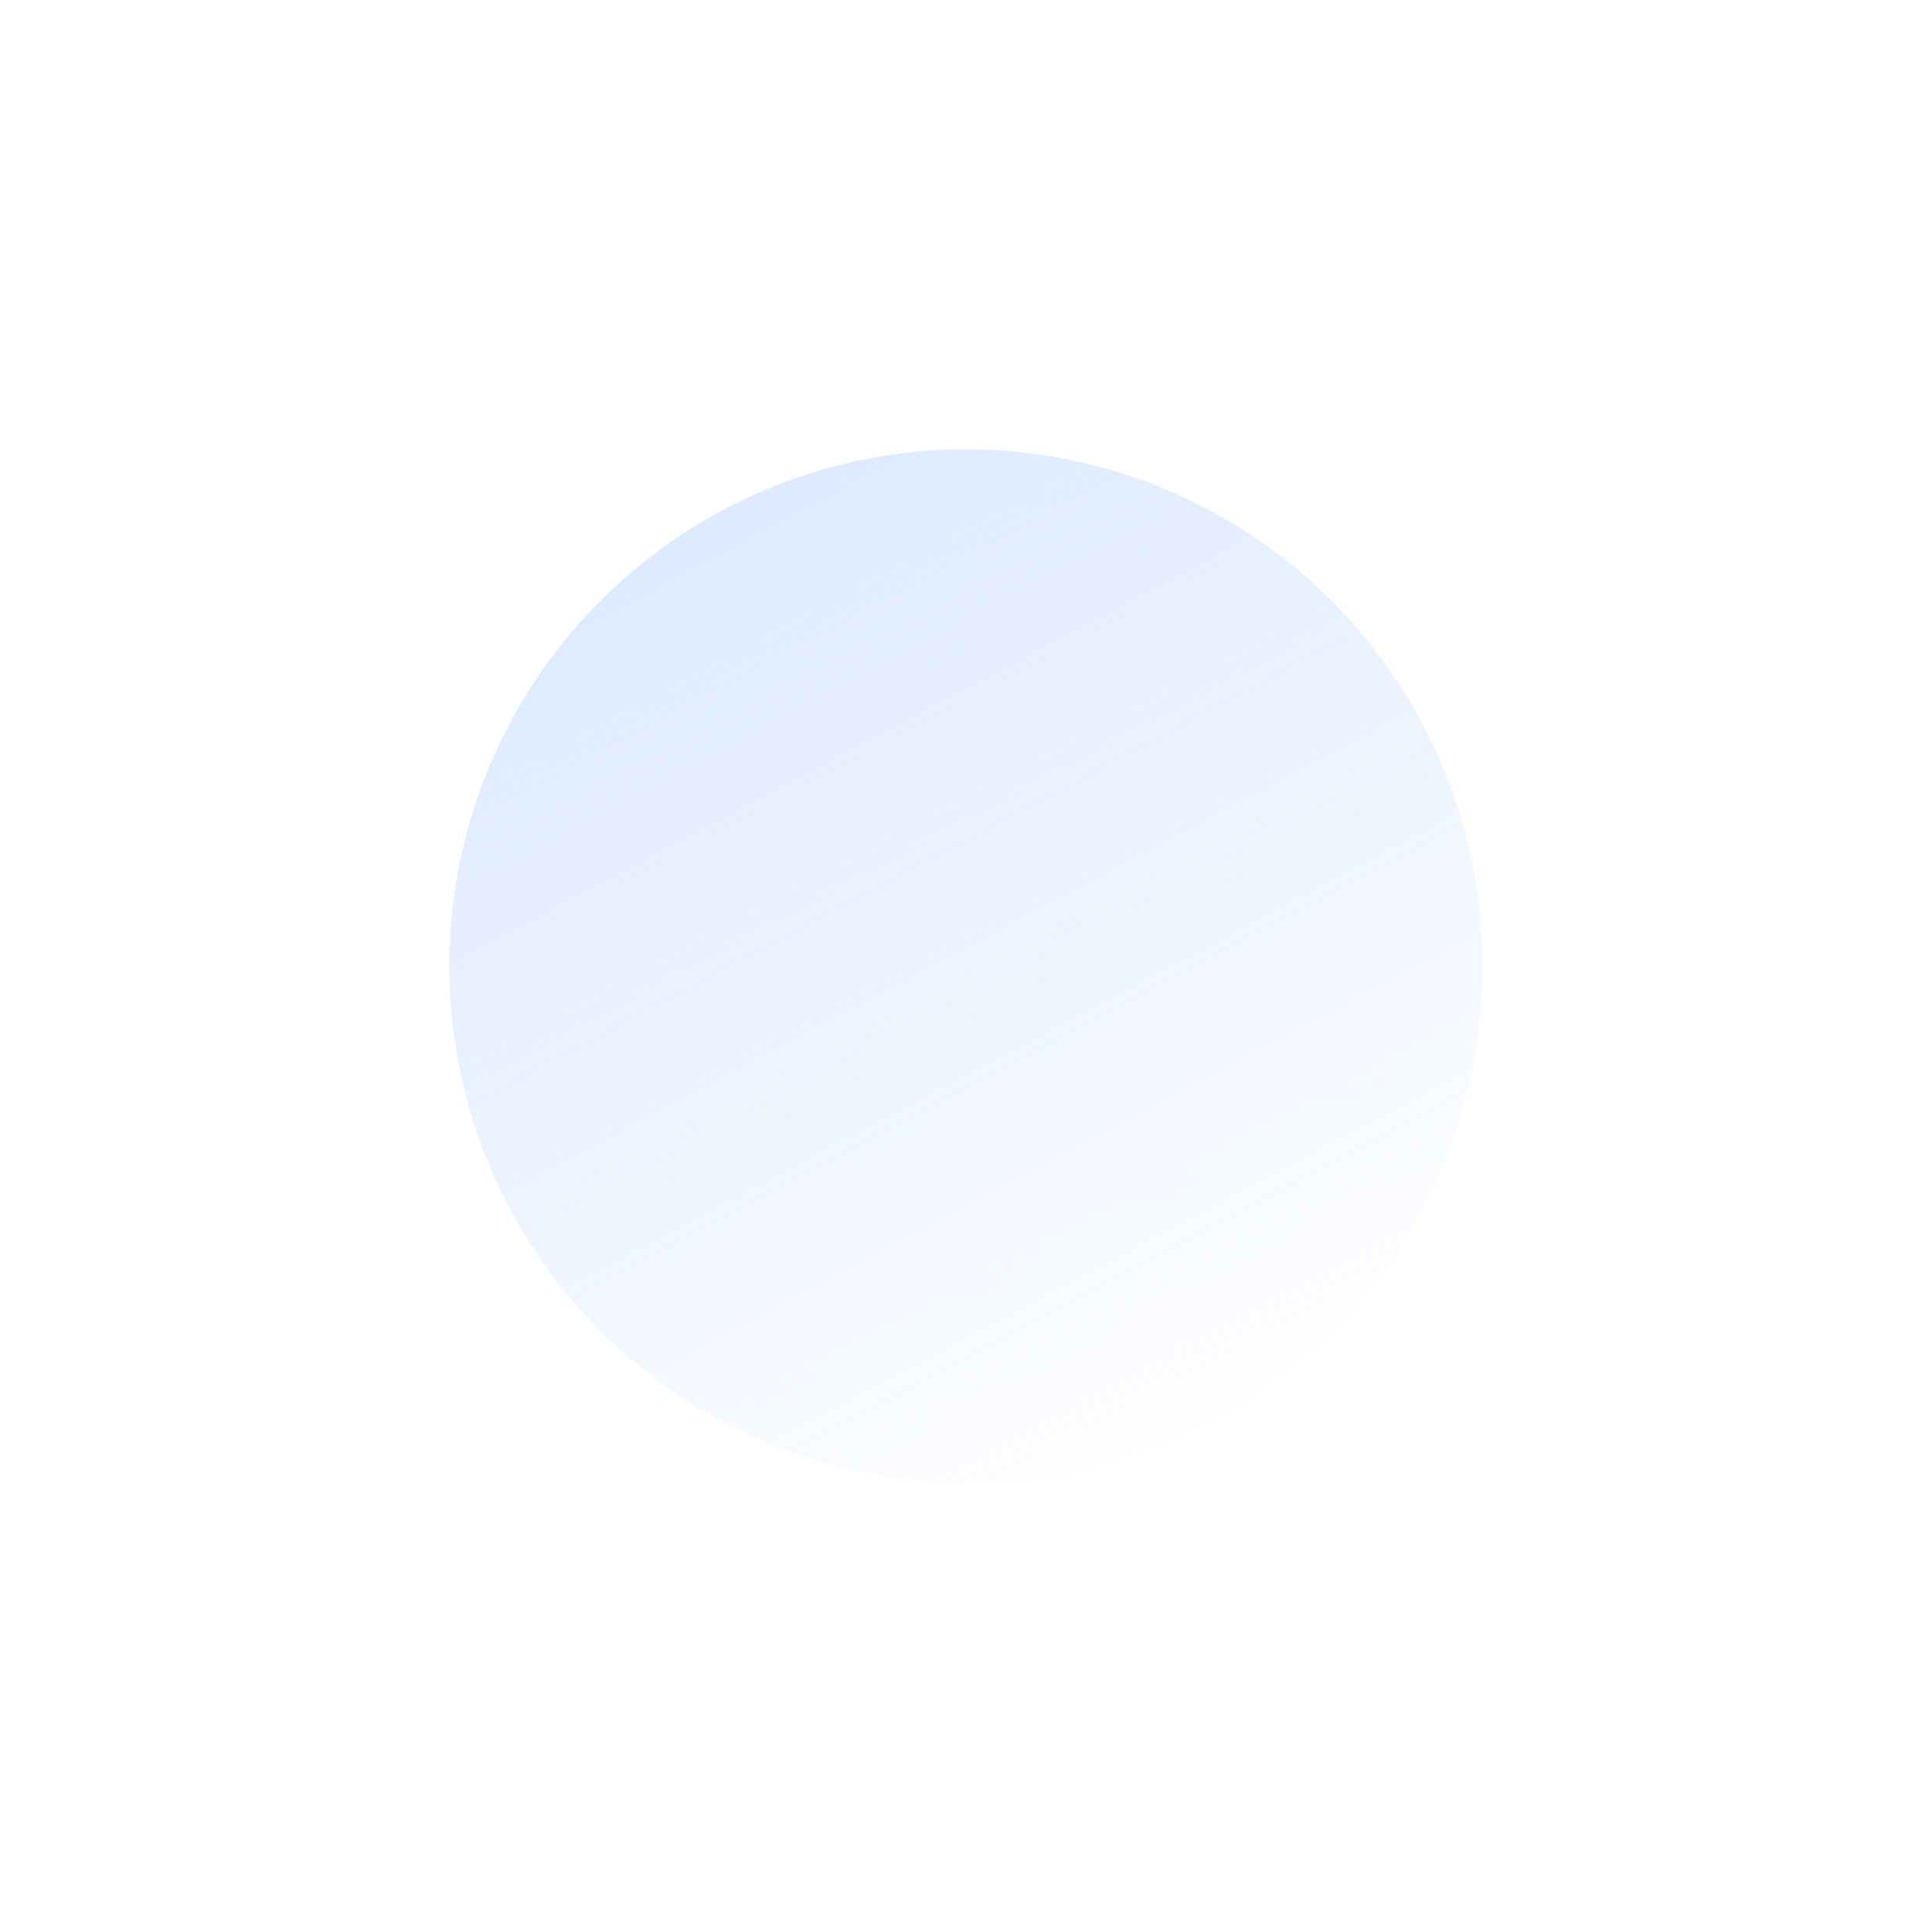 <svg width="43" height="43" viewBox="0 0 43 43" fill="none" xmlns="http://www.w3.org/2000/svg">
<g opacity="0.6" filter="url(#filter0_df)">
<circle cx="21.5" cy="17.5" r="11.5" fill="url(#paint0_linear)"/>
</g>
<defs>
<filter id="filter0_df" x="0" y="0" width="43" height="43" filterUnits="userSpaceOnUse" color-interpolation-filters="sRGB">
<feFlood flood-opacity="0" result="BackgroundImageFix"/>
<feColorMatrix in="SourceAlpha" type="matrix" values="0 0 0 0 0 0 0 0 0 0 0 0 0 0 0 0 0 0 127 0"/>
<feOffset dy="4"/>
<feGaussianBlur stdDeviation="5"/>
<feColorMatrix type="matrix" values="0 0 0 0 0.765 0 0 0 0 0.855 0 0 0 0 1 0 0 0 0.5 0"/>
<feBlend mode="normal" in2="BackgroundImageFix" result="effect1_dropShadow"/>
<feBlend mode="normal" in="SourceGraphic" in2="effect1_dropShadow" result="shape"/>
<feGaussianBlur stdDeviation="1" result="effect2_foregroundBlur"/>
</filter>
<linearGradient id="paint0_linear" x1="15.145" y1="6" x2="27.397" y2="29" gradientUnits="userSpaceOnUse">
<stop stop-color="#C3DAFF"/>
<stop offset="1" stop-color="#C3DAFF" stop-opacity="0"/>
</linearGradient>
</defs>
</svg>
